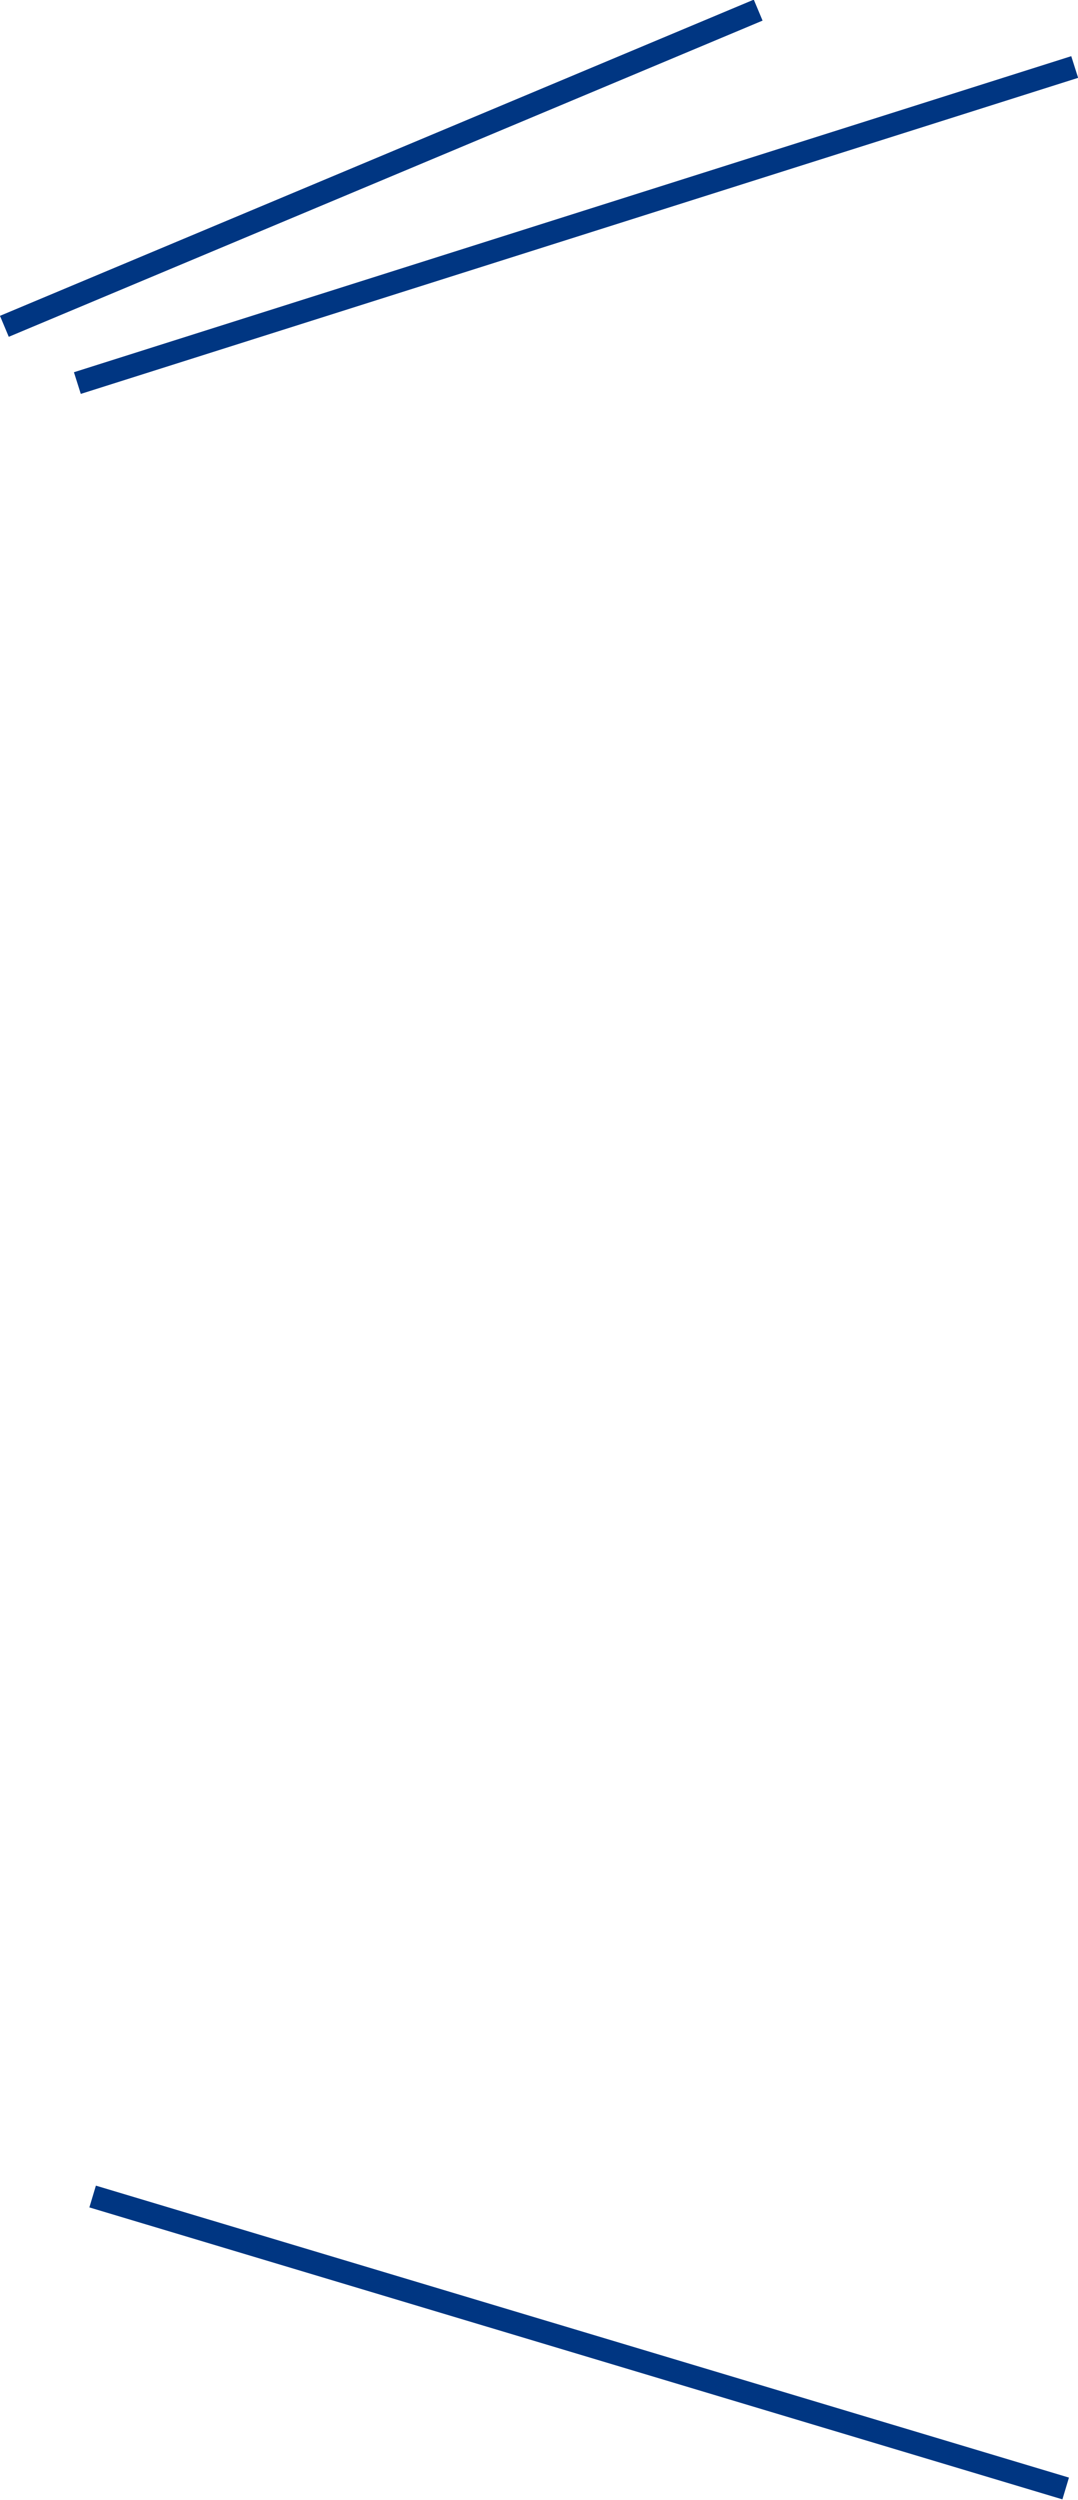 <svg id="レイヤー_1" xmlns="http://www.w3.org/2000/svg" viewBox="0 0 142.3 329.9"><style>.st0{fill:#003682}</style><path transform="rotate(-17.579 76.032 29.74)" class="st0" d="M7 28.2h138.1v3H7z"/><path transform="rotate(-22.75 50.34 22.25)" class="st0" d="M-3.6 20.7h107.9v3H-3.6z"/><path transform="rotate(-73.303 76.458 309.17)" class="st0" d="M75 242.1h3v134.1h-3z"/></svg>